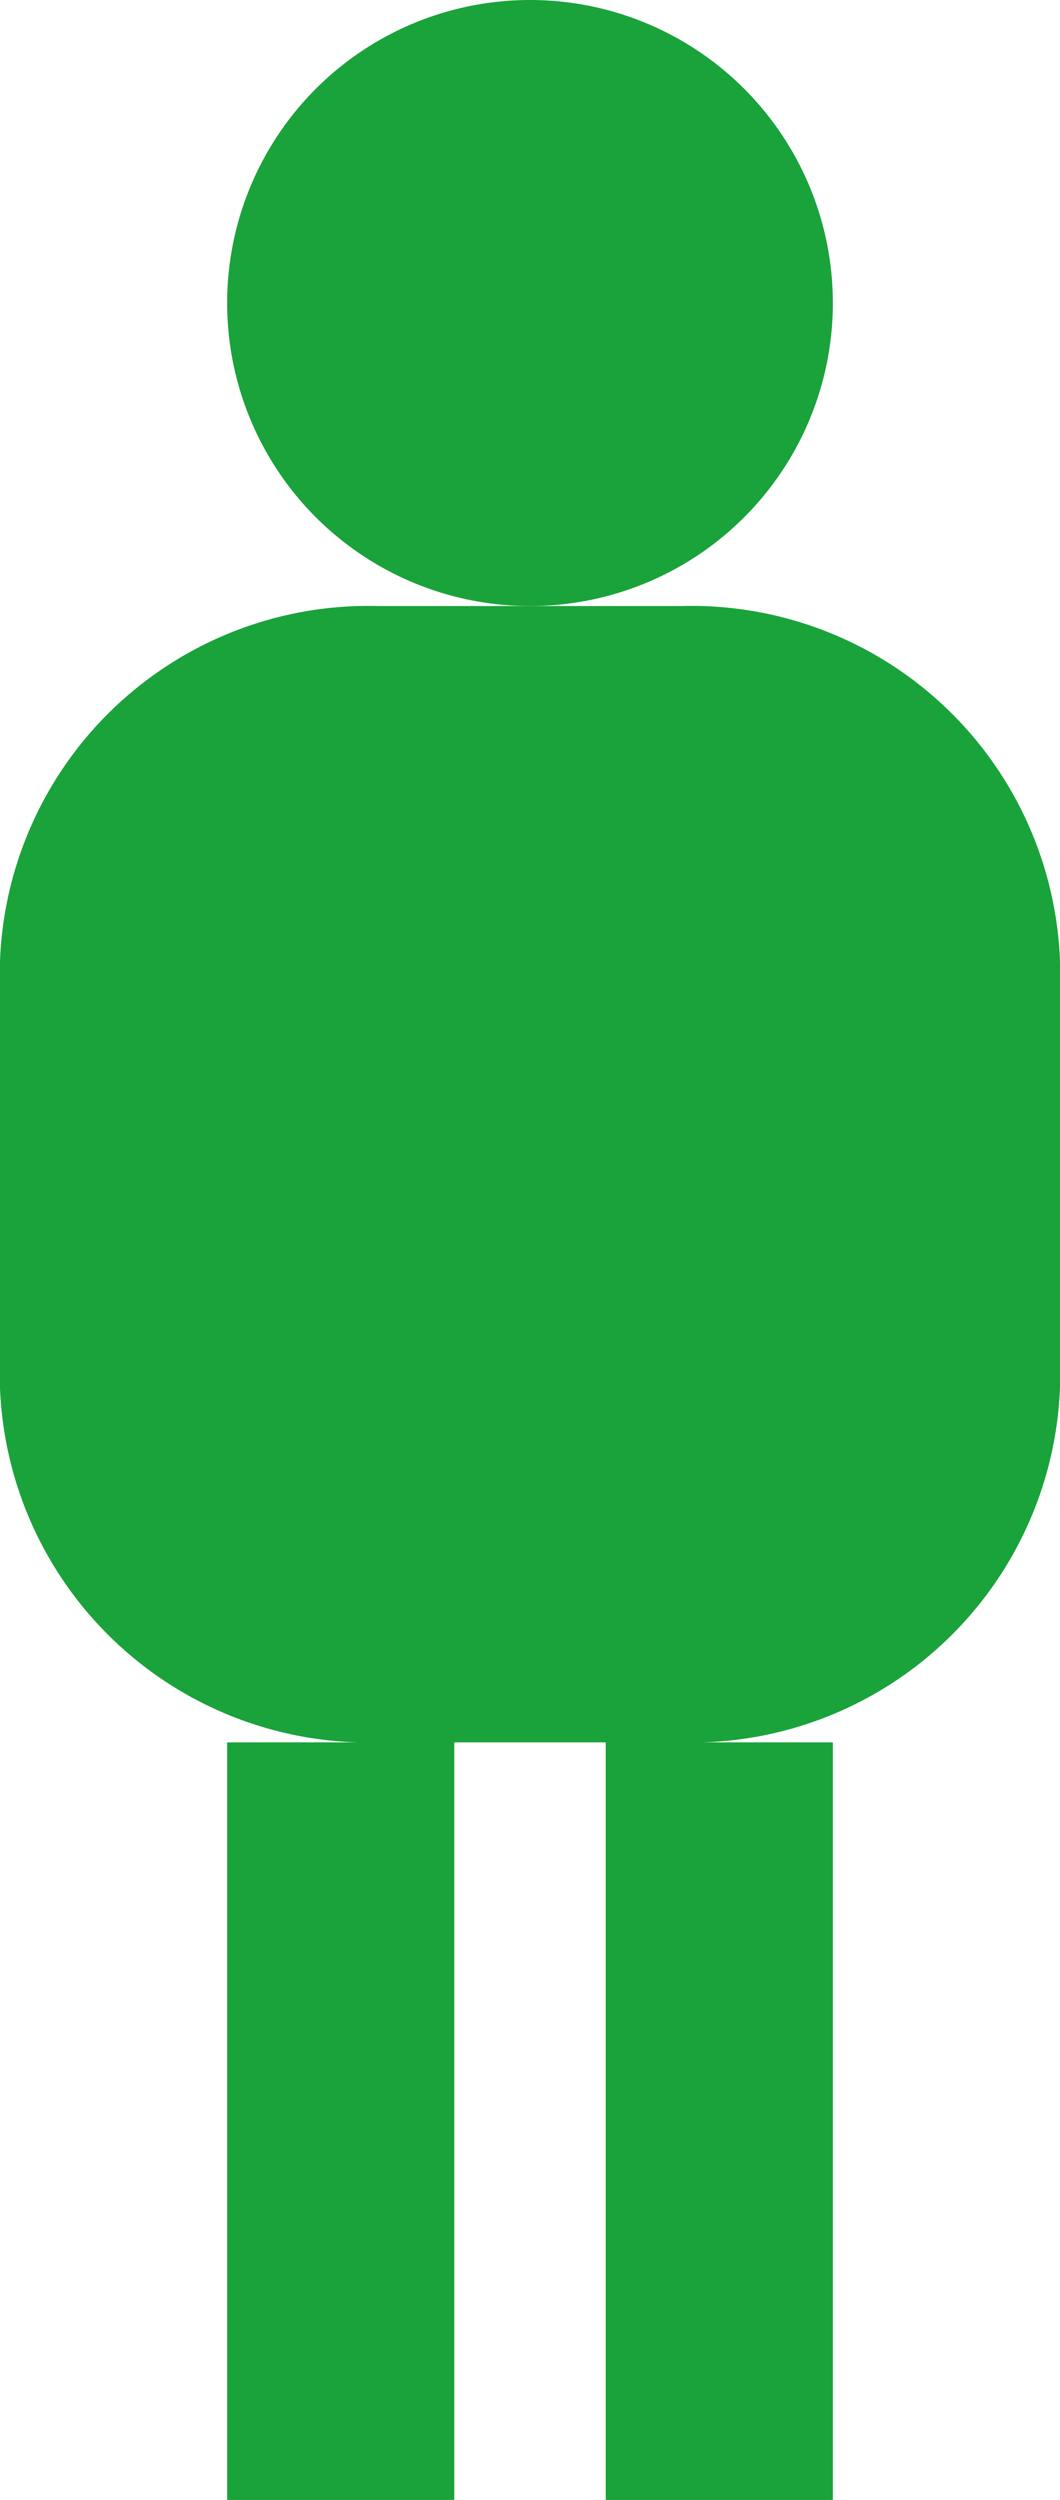 <svg id="レイヤー_1" data-name="レイヤー 1" xmlns="http://www.w3.org/2000/svg" viewBox="0 0 14 33"><defs><style>.cls-1{fill:#19a33a;}</style></defs><title>icon-</title><circle class="cls-1" cx="7" cy="4" r="4"/><path class="cls-1" d="M9,8H5a4.87,4.87,0,0,0-5,4.69v5.63A4.87,4.87,0,0,0,5,23H3V33H6V23H8V33h3V23H9a4.87,4.87,0,0,0,5-4.69V12.69A4.87,4.87,0,0,0,9,8Z"/></svg>